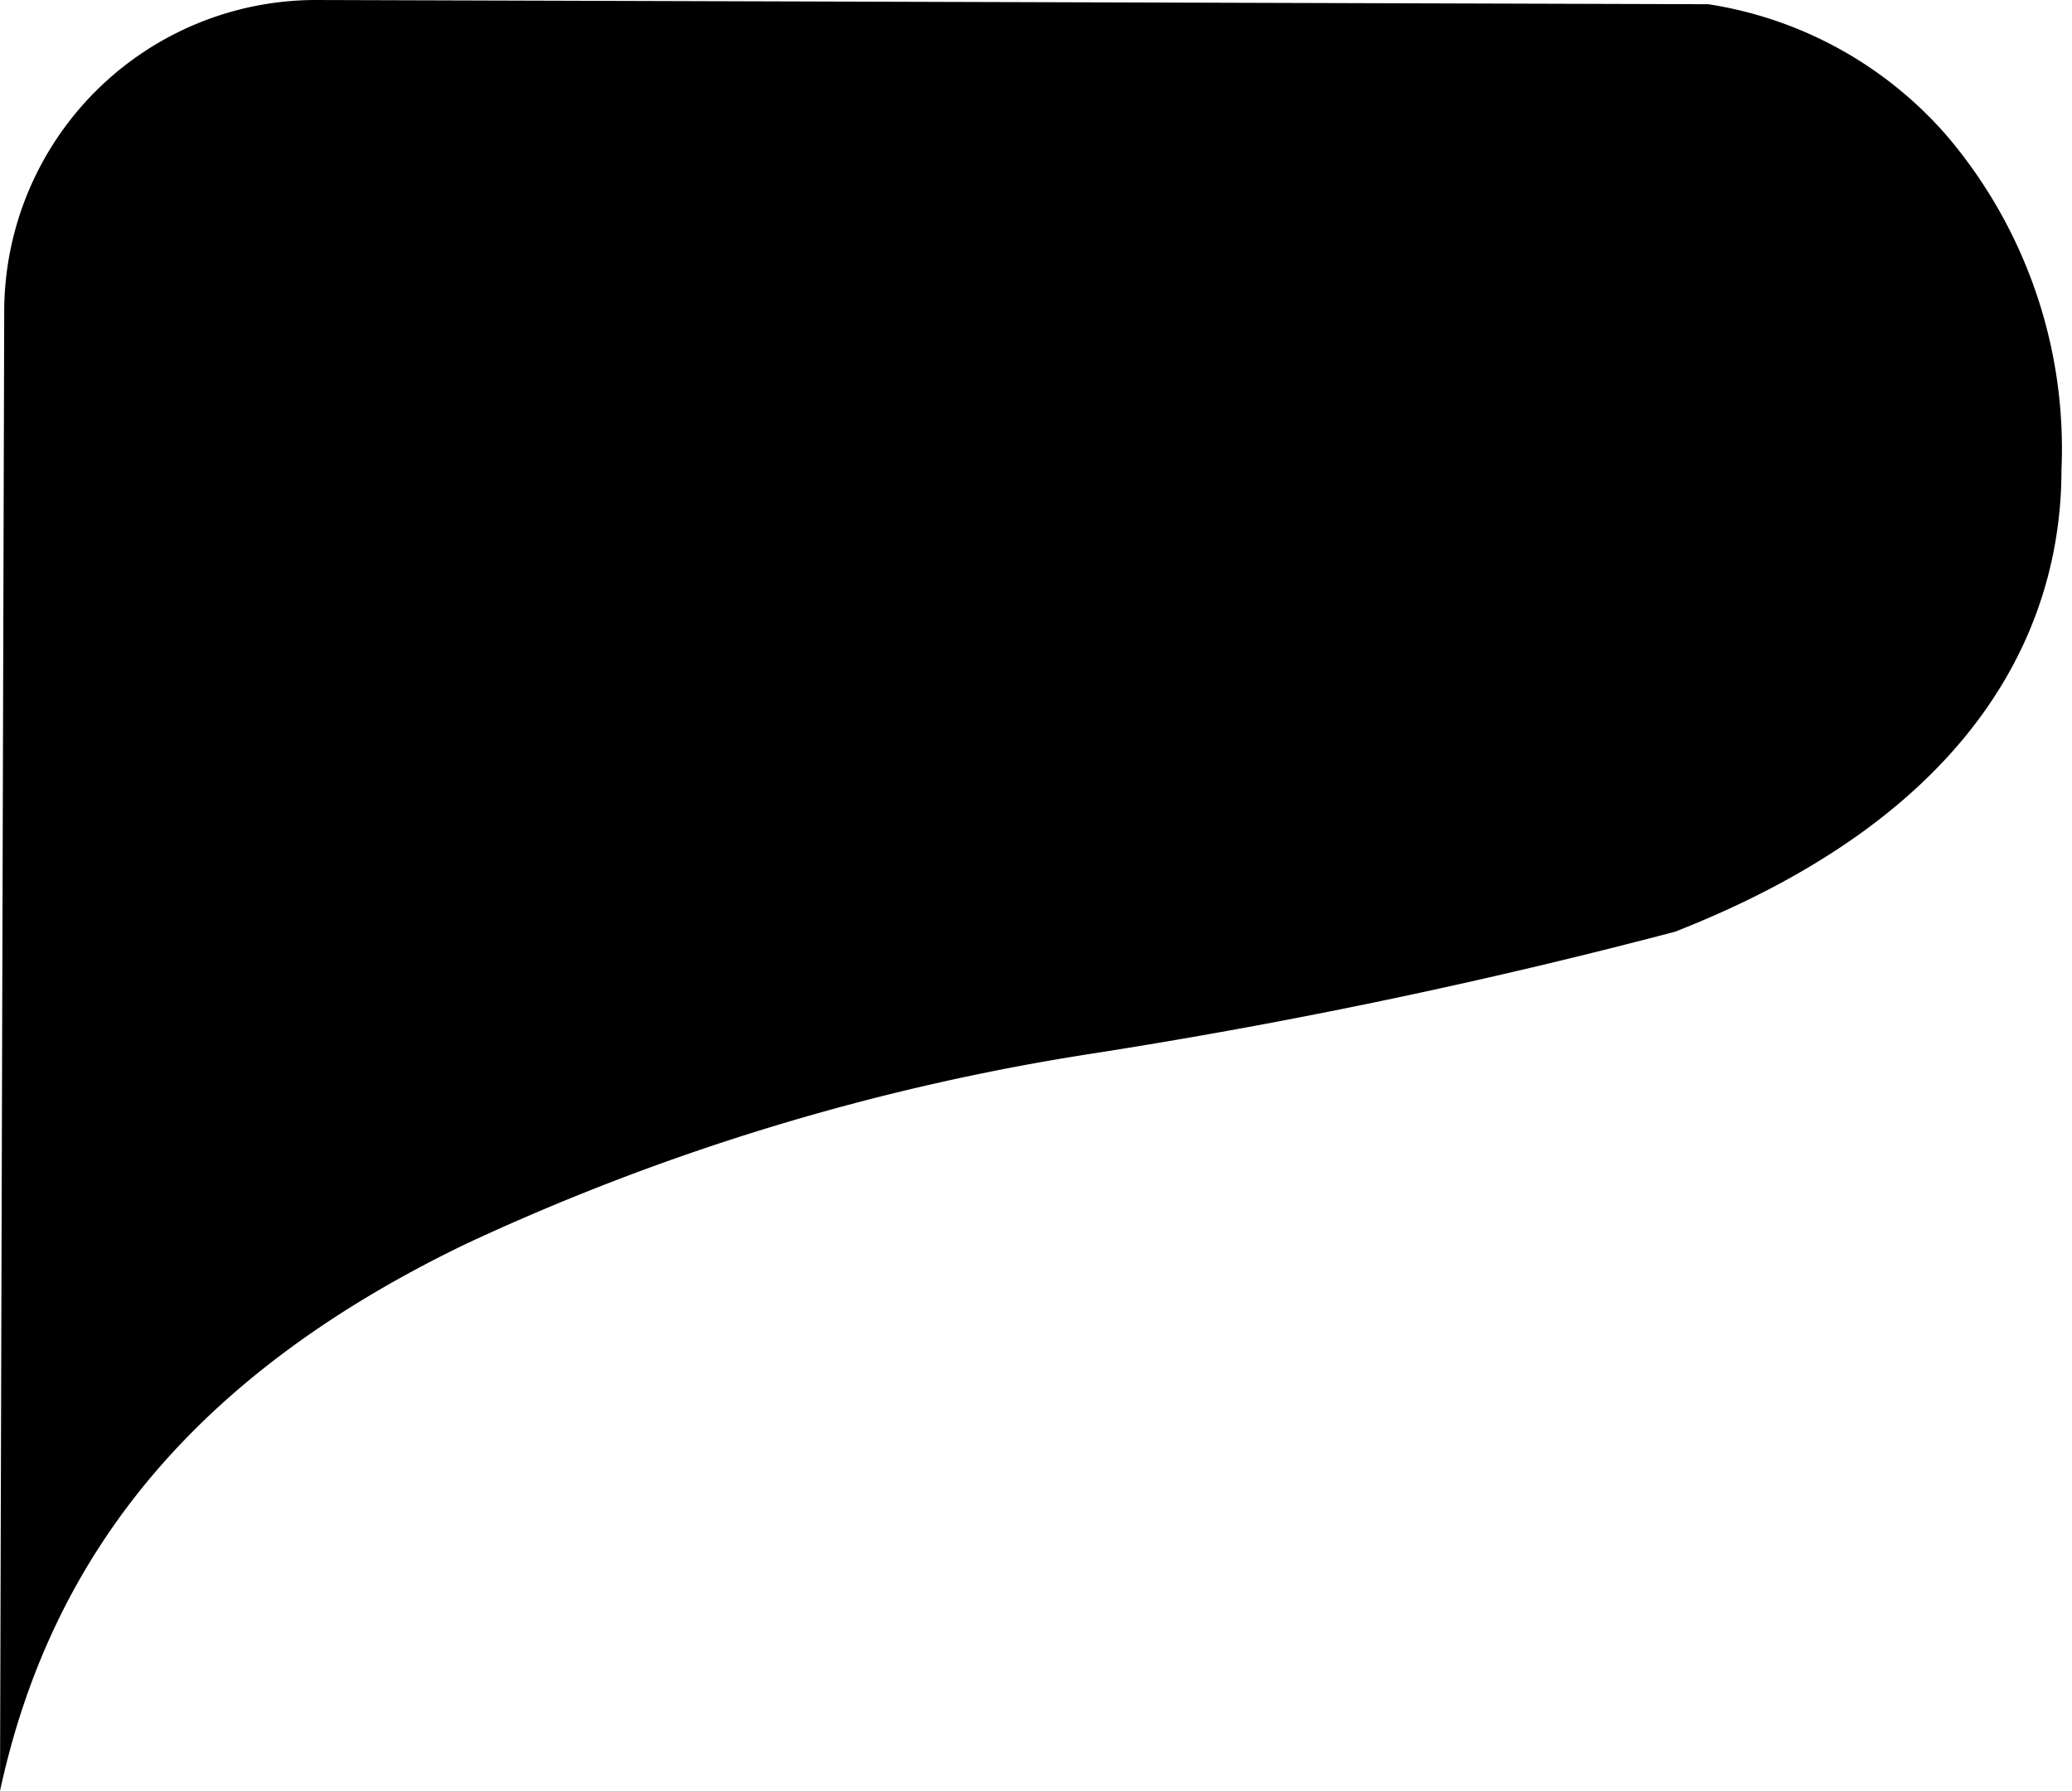 <svg id="Layer_1" data-name="Layer 1" xmlns="http://www.w3.org/2000/svg" viewBox="0 0 59 51"><path d="M48.64.12a11.27,11.27,0,0,1,6.8,3.75,13.75,13.75,0,0,1,3.26,9.51c0,4-1.93,9.59-11,13.15A165,165,0,0,1,31.11,30a66.12,66.12,0,0,0-17.82,5.41C5.83,39,1.51,44,0,51L.12,8.85A8.88,8.88,0,0,1,9,0Z"/></svg>